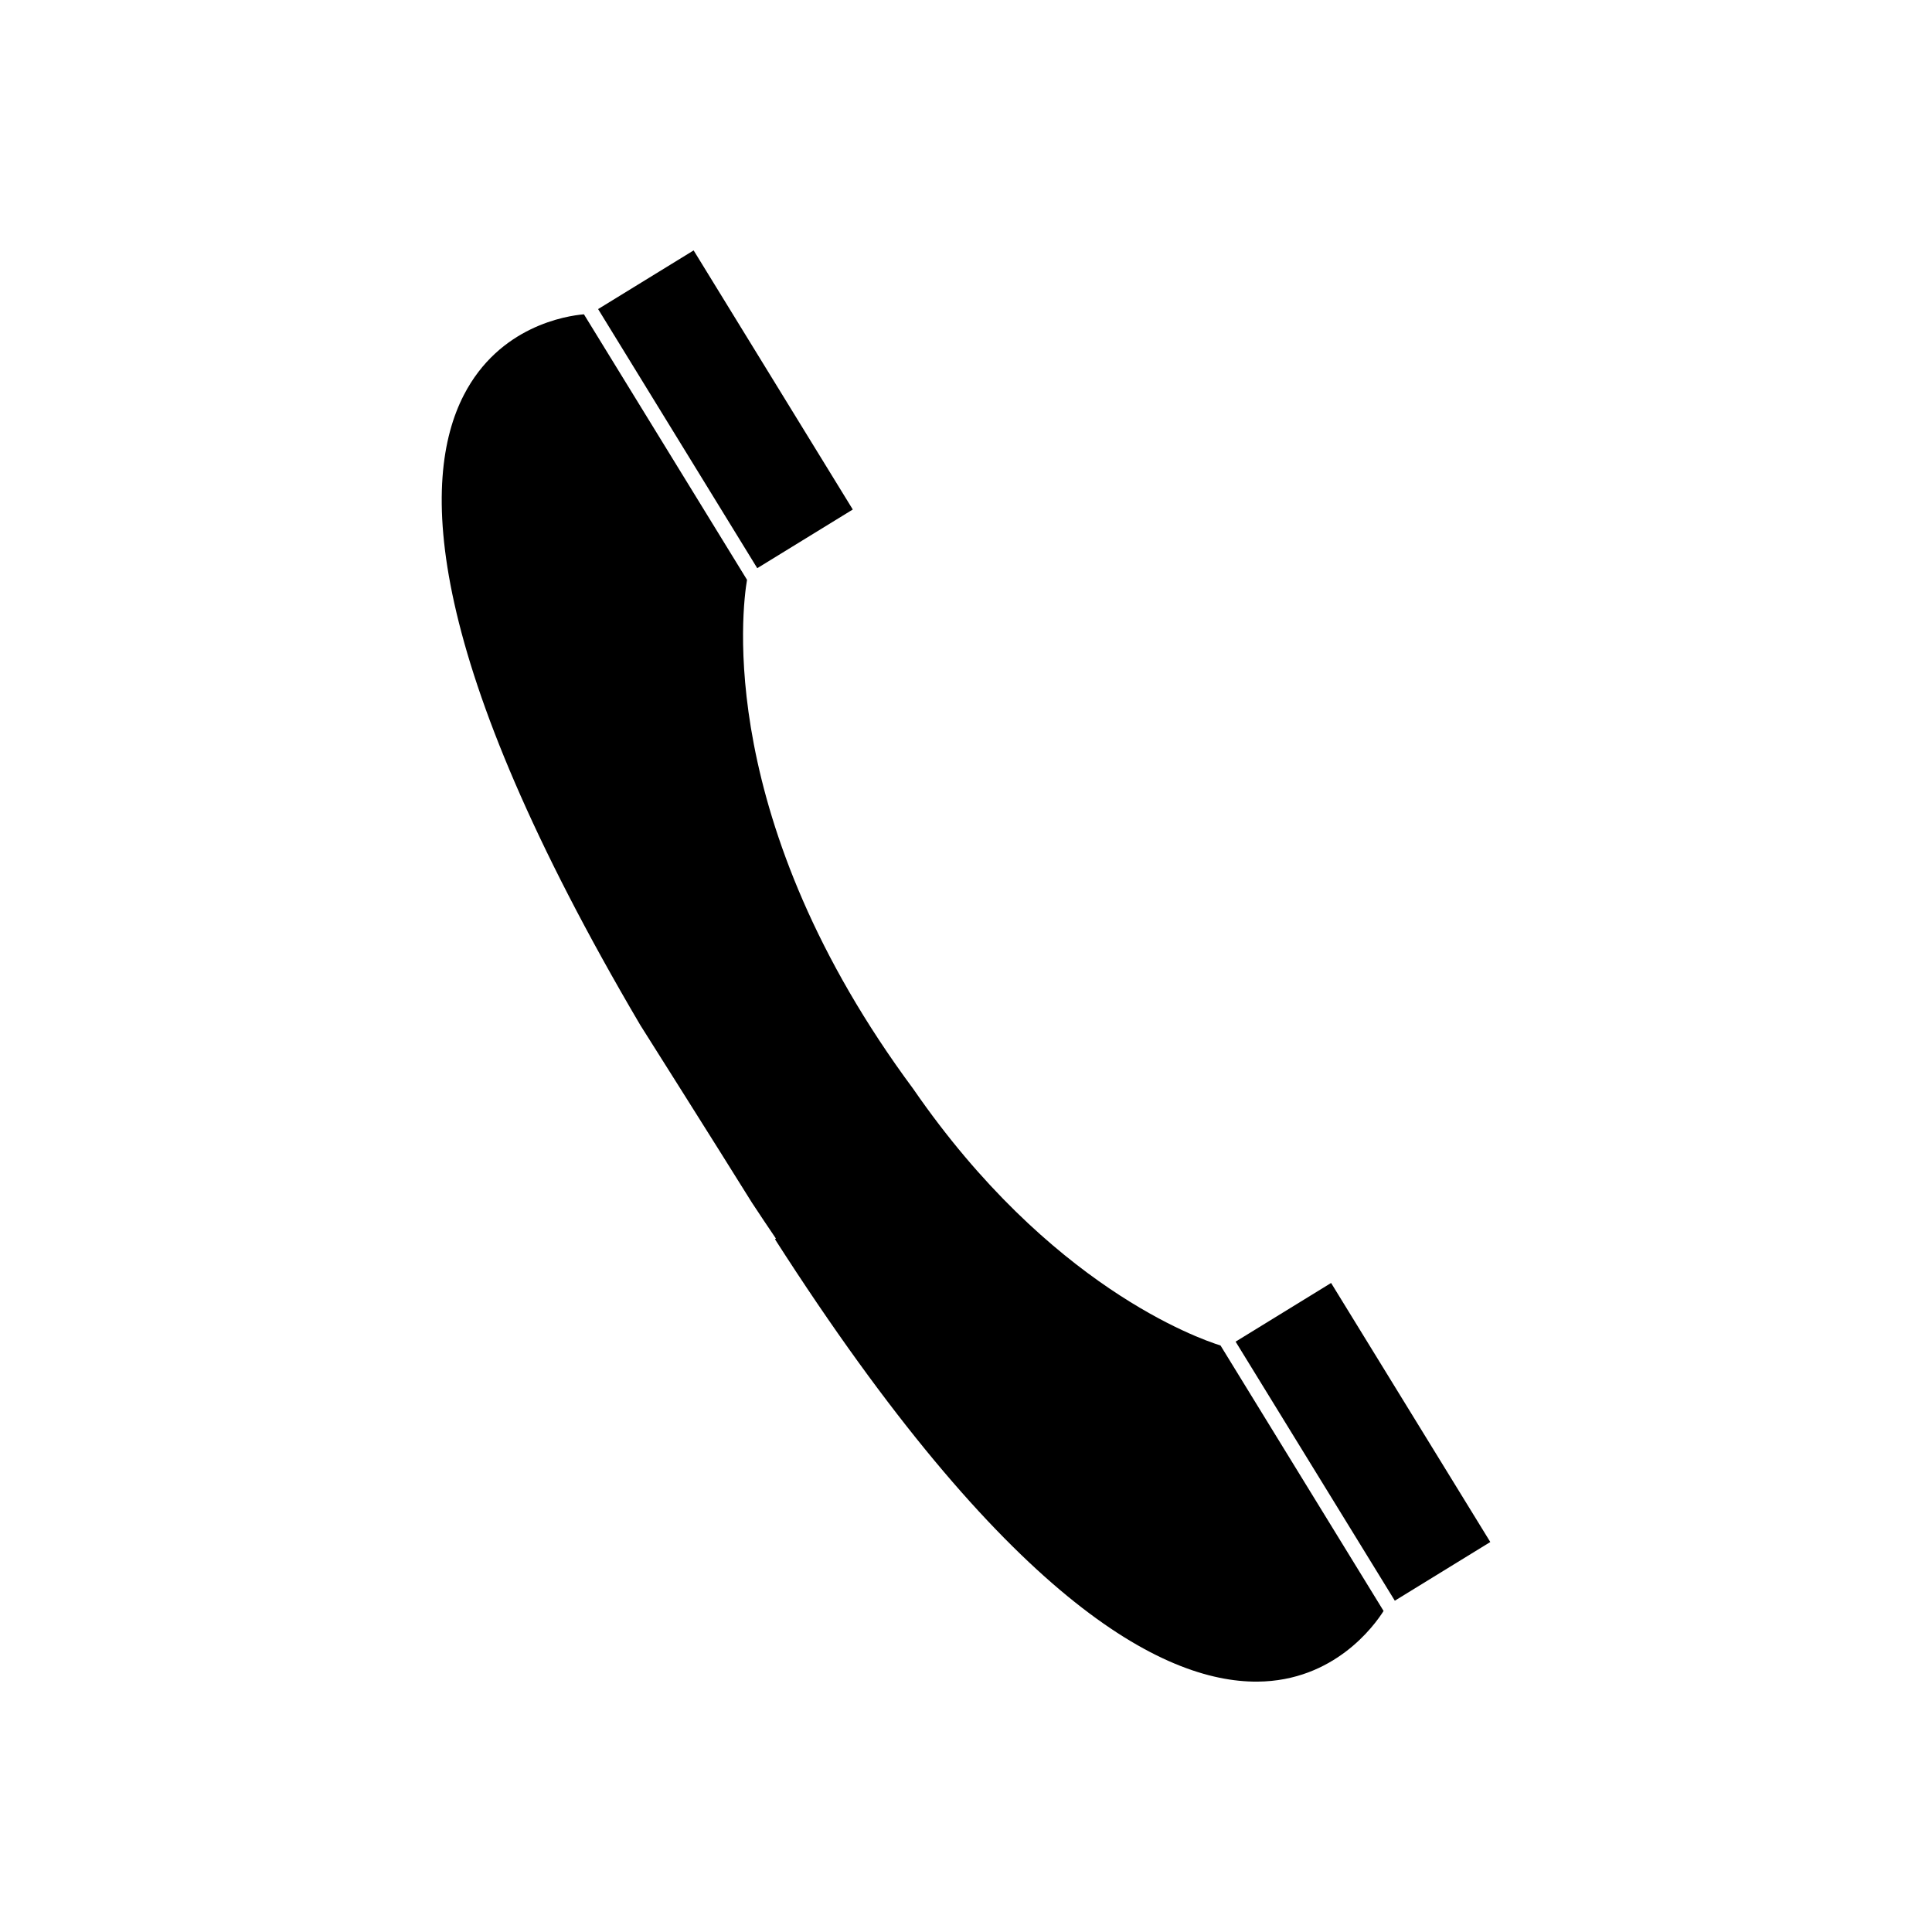 <svg xmlns="http://www.w3.org/2000/svg" fill="#000000" width="800px" height="800px" version="1.1" viewBox="144 144 512 512">
 <g>
  <path d="m386.13 432.72c-52.789-71.105-45.418-127.74-44.16-135.06l-43.223-70.367c-4.598 0.398-22.41 3.09-31.84 21.422-11.508 22.367-10.754 69.211 46.781 166.95 0 0 20.637 32.676 29.578 47.043 2.082 3.16 4.172 6.297 6.359 9.516l-0.246 0.184c61.223 95.613 102.7 117.43 127.86 117.24 20.324-0.148 30.965-14.832 33.426-18.727l-43.211-70.352c-6.004-1.875-45.406-15.793-81.328-67.848z"/>
  <path d="m327.82 210.36 42.176 68.664-25.316 15.551-42.176-68.664z"/>
  <path d="m471.45 499.55 25.305-15.551 42.191 68.652-25.305 15.551z"/>
 </g>
</svg>